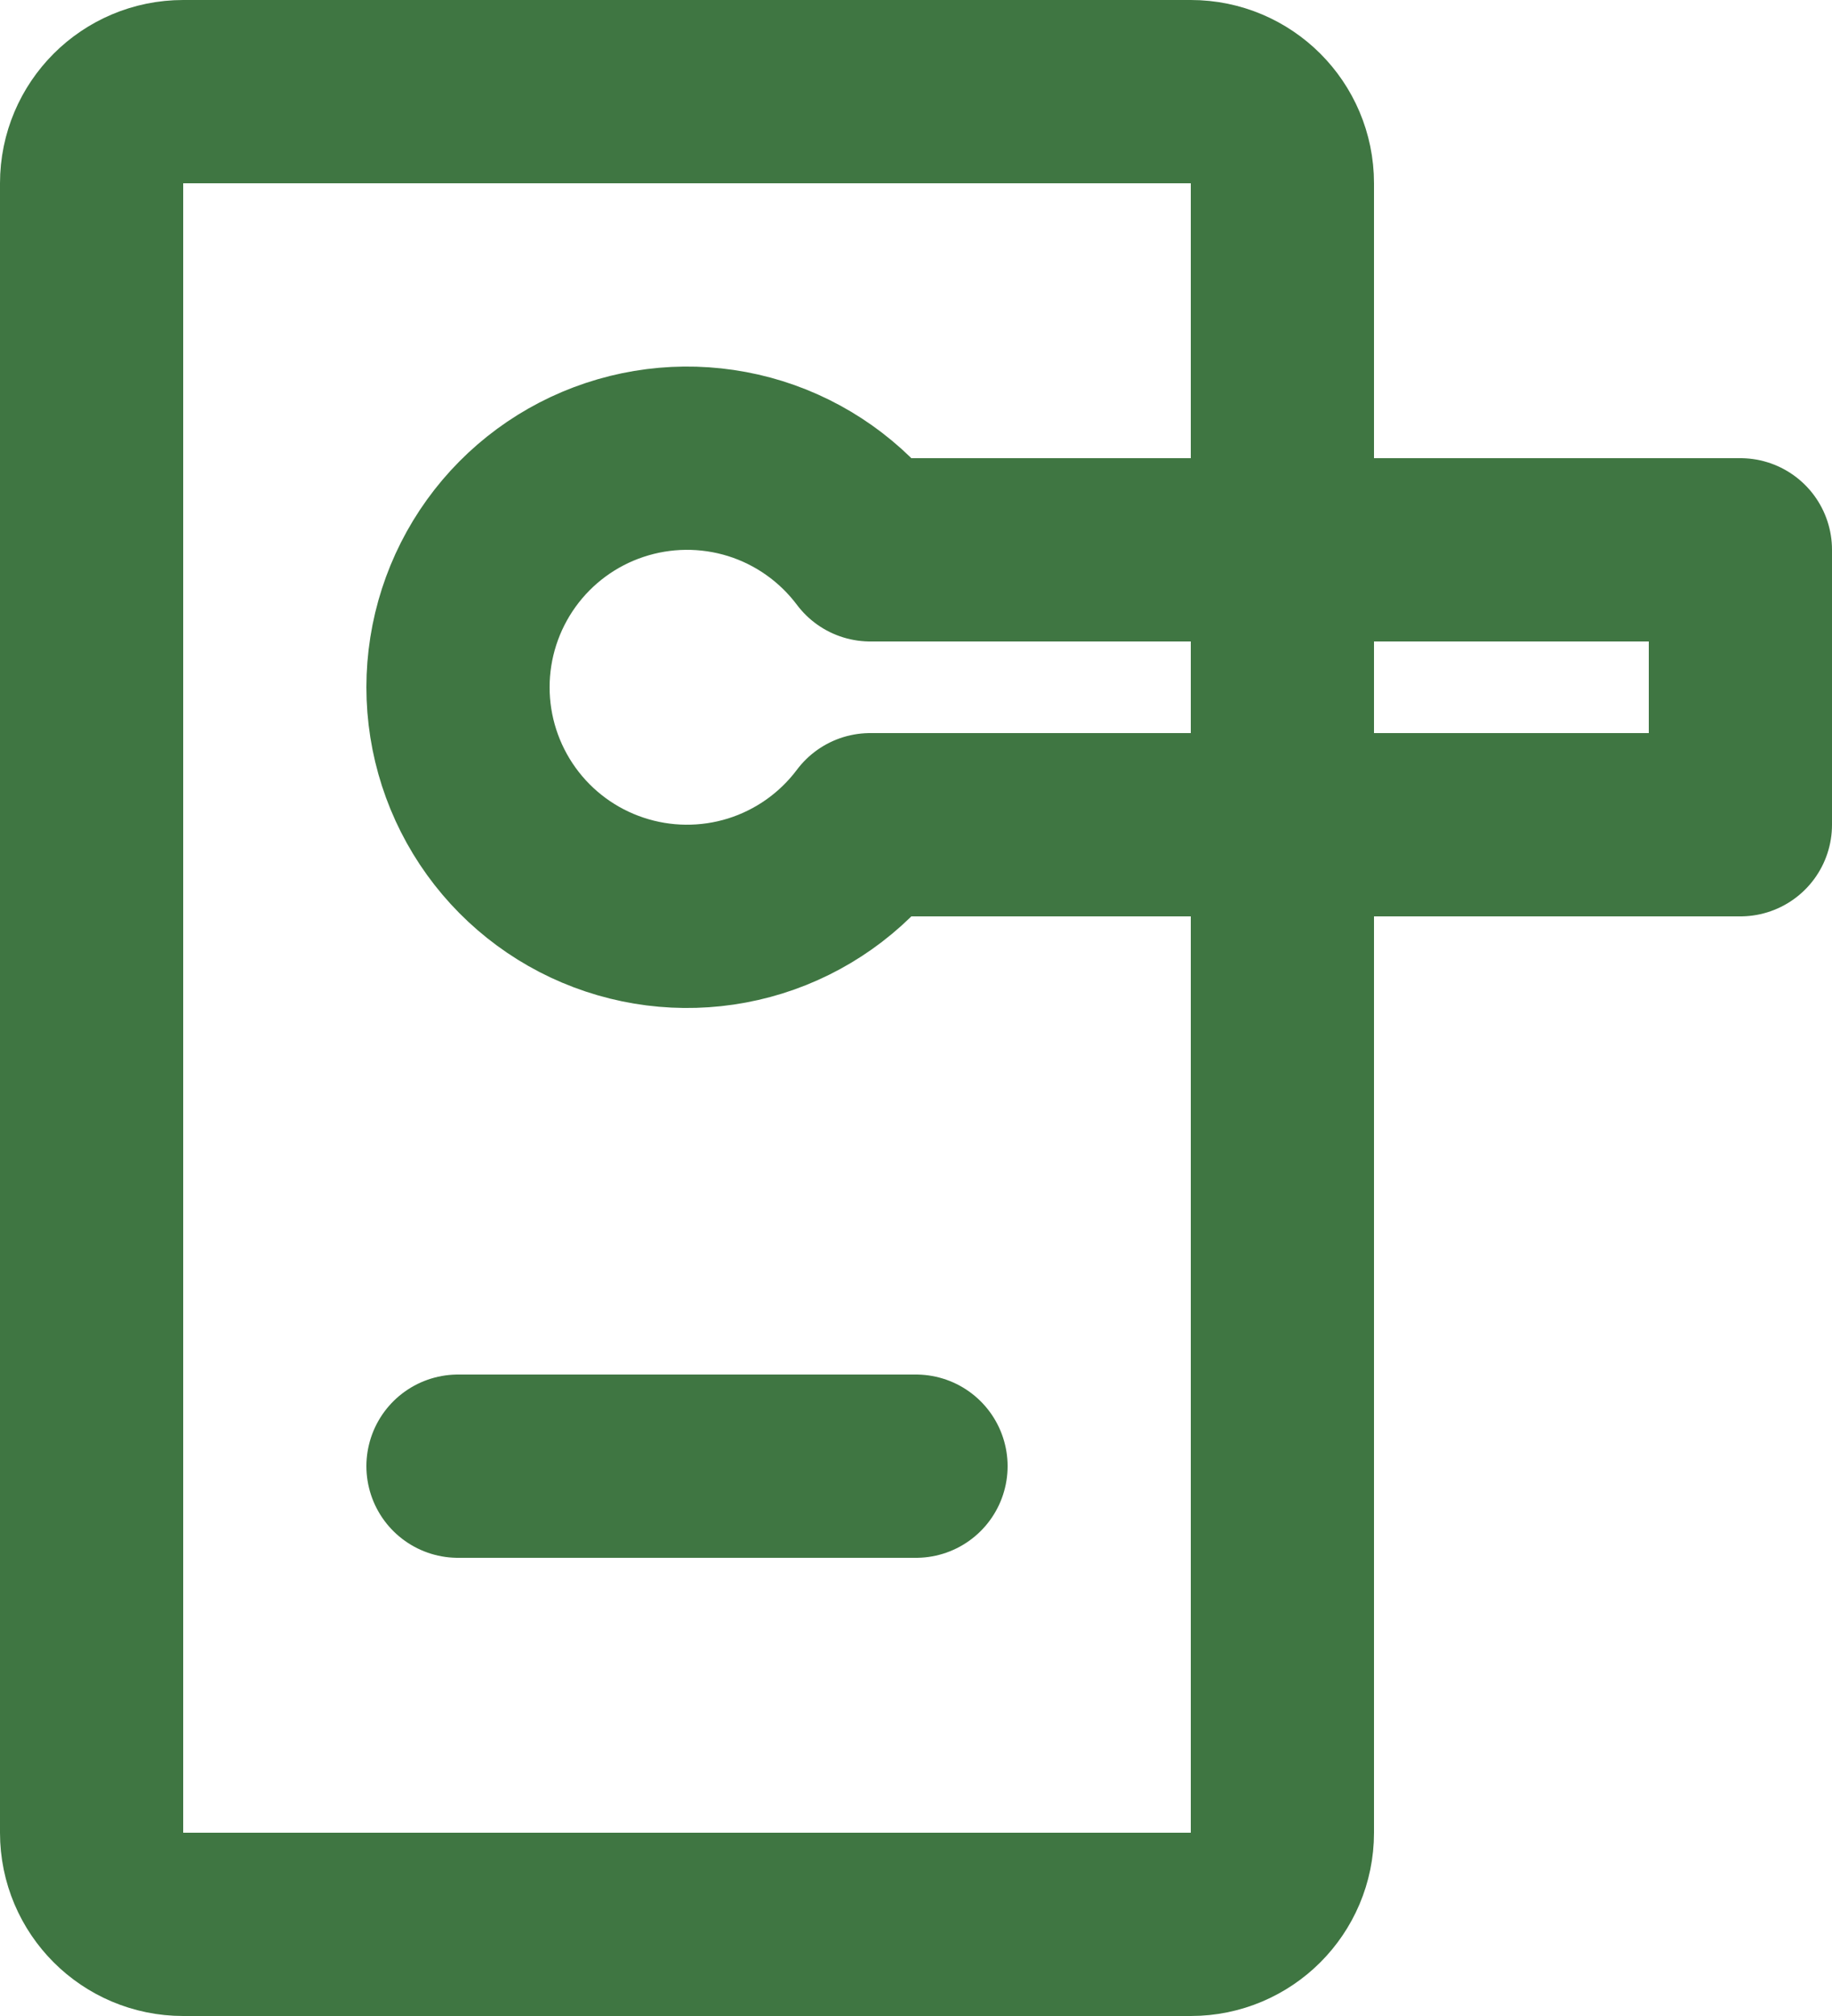 <svg width="40" height="44" viewBox="0 0 40 44" fill="none" xmlns="http://www.w3.org/2000/svg">
<path d="M26 2H4C2.895 2 2 2.895 2 4V40C2 41.105 2.895 42 4 42H26C27.105 42 28 41.105 28 40V4C28 2.895 27.105 2 26 2Z" stroke="#3F7642" stroke-width="4" stroke-linecap="round" stroke-linejoin="round"/>
<path d="M10 32H20M38 18V12H19C18.37 11.161 17.492 10.54 16.491 10.227C15.489 9.915 14.414 9.925 13.419 10.257C12.423 10.588 11.557 11.225 10.944 12.076C10.33 12.928 10 13.951 10 15C10 16.049 10.33 17.072 10.944 17.924C11.557 18.775 12.423 19.412 13.419 19.743C14.414 20.075 15.489 20.085 16.491 19.773C17.492 19.46 18.37 18.84 19 18H38Z" stroke="#3F7642" stroke-width="4" stroke-linecap="round" stroke-linejoin="round"/>
</svg>

